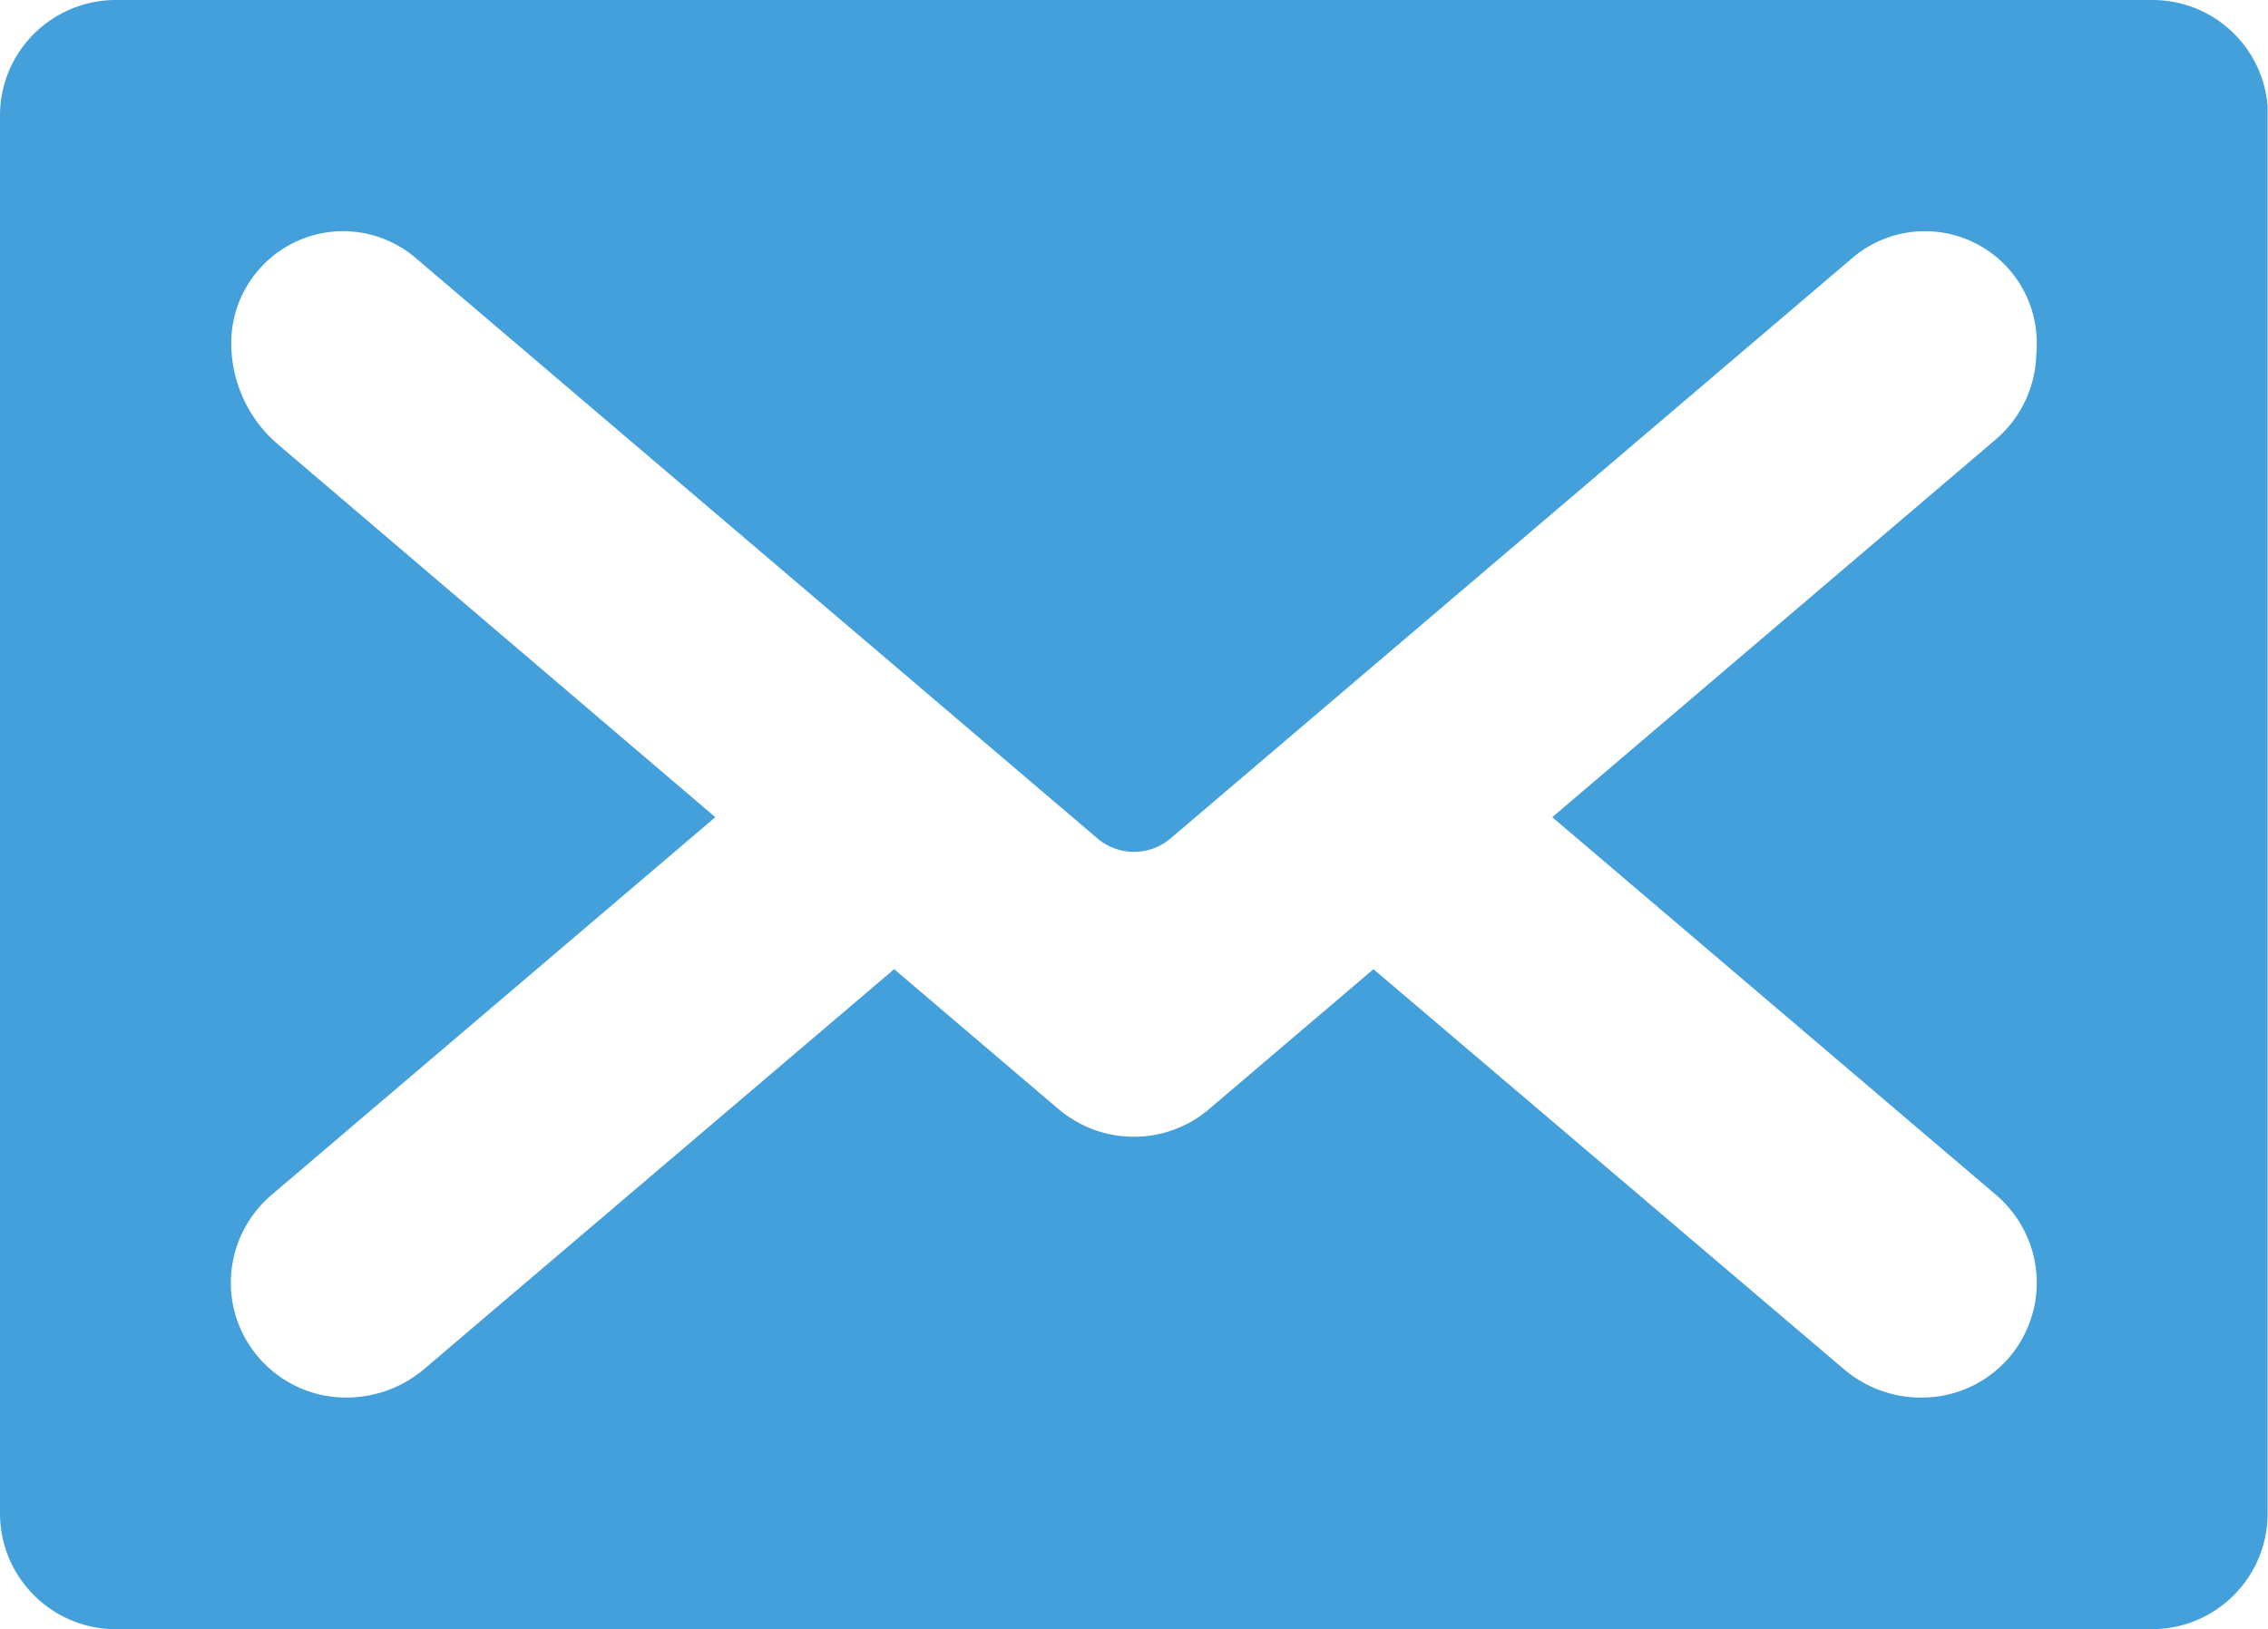 <svg version="1.1" id="Vrstva_1" xmlns="http://www.w3.org/2000/svg" xmlns:xlink="http://www.w3.org/1999/xlink" x="0" y="0" viewBox="0 0 56.69 40.73" xml:space="preserve"><style/><linearGradient id="SVGID_1_" gradientUnits="userSpaceOnUse" x1="0" y1="-7.984" x2=".707" y2="-7.277"><stop offset="0" stop-color="#e6e6eb"/><stop offset=".174" stop-color="#e2e2e6"/><stop offset=".352" stop-color="#d5d4d8"/><stop offset=".532" stop-color="#c0bfc2"/><stop offset=".714" stop-color="#a4a2a4"/><stop offset=".895" stop-color="#828282"/><stop offset="1" stop-color="#6b6e6e"/></linearGradient><defs><path id="SVGID_2_" d="M0 0h56.68v40.73H0z"/></defs><clipPath id="SVGID_3_"><use xlink:href="#SVGID_2_" overflow="visible"/></clipPath><path d="M50.9 8.78c0 .85-.37 1.66-1.02 2.21L38.8 20.43l11.1 9.45c.64.55 1.01 1.35 1.01 2.19a2.87 2.87 0 01-2.87 2.87h-.03c-.7 0-1.38-.25-1.92-.71l-11.76-10-4.11 3.5c-.54.46-1.21.69-1.88.69-.67 0-1.33-.23-1.88-.69l-4.11-3.5-11.74 9.99c-.55.47-1.24.72-1.96.72-1.59 0-2.88-1.29-2.88-2.87 0-.84.37-1.64 1.01-2.19l11.1-9.45-10.92-9.31a3.33 3.33 0 01-1.18-2.54c0-1.54 1.25-2.8 2.8-2.8.66 0 1.31.24 1.81.67l17.04 14.51c.53.45 1.3.45 1.83 0L46.3 6.45a2.795 2.795 0 014.61 2.13v.2zm5.79-5.89C56.69 1.29 55.4 0 53.8 0H2.9C1.3 0 0 1.29 0 2.89v34.95c0 1.59 1.3 2.89 2.89 2.89h50.9c1.6 0 2.89-1.3 2.89-2.89V2.89z" clip-path="url(#SVGID_3_)" fill="#44a0da"/></svg>